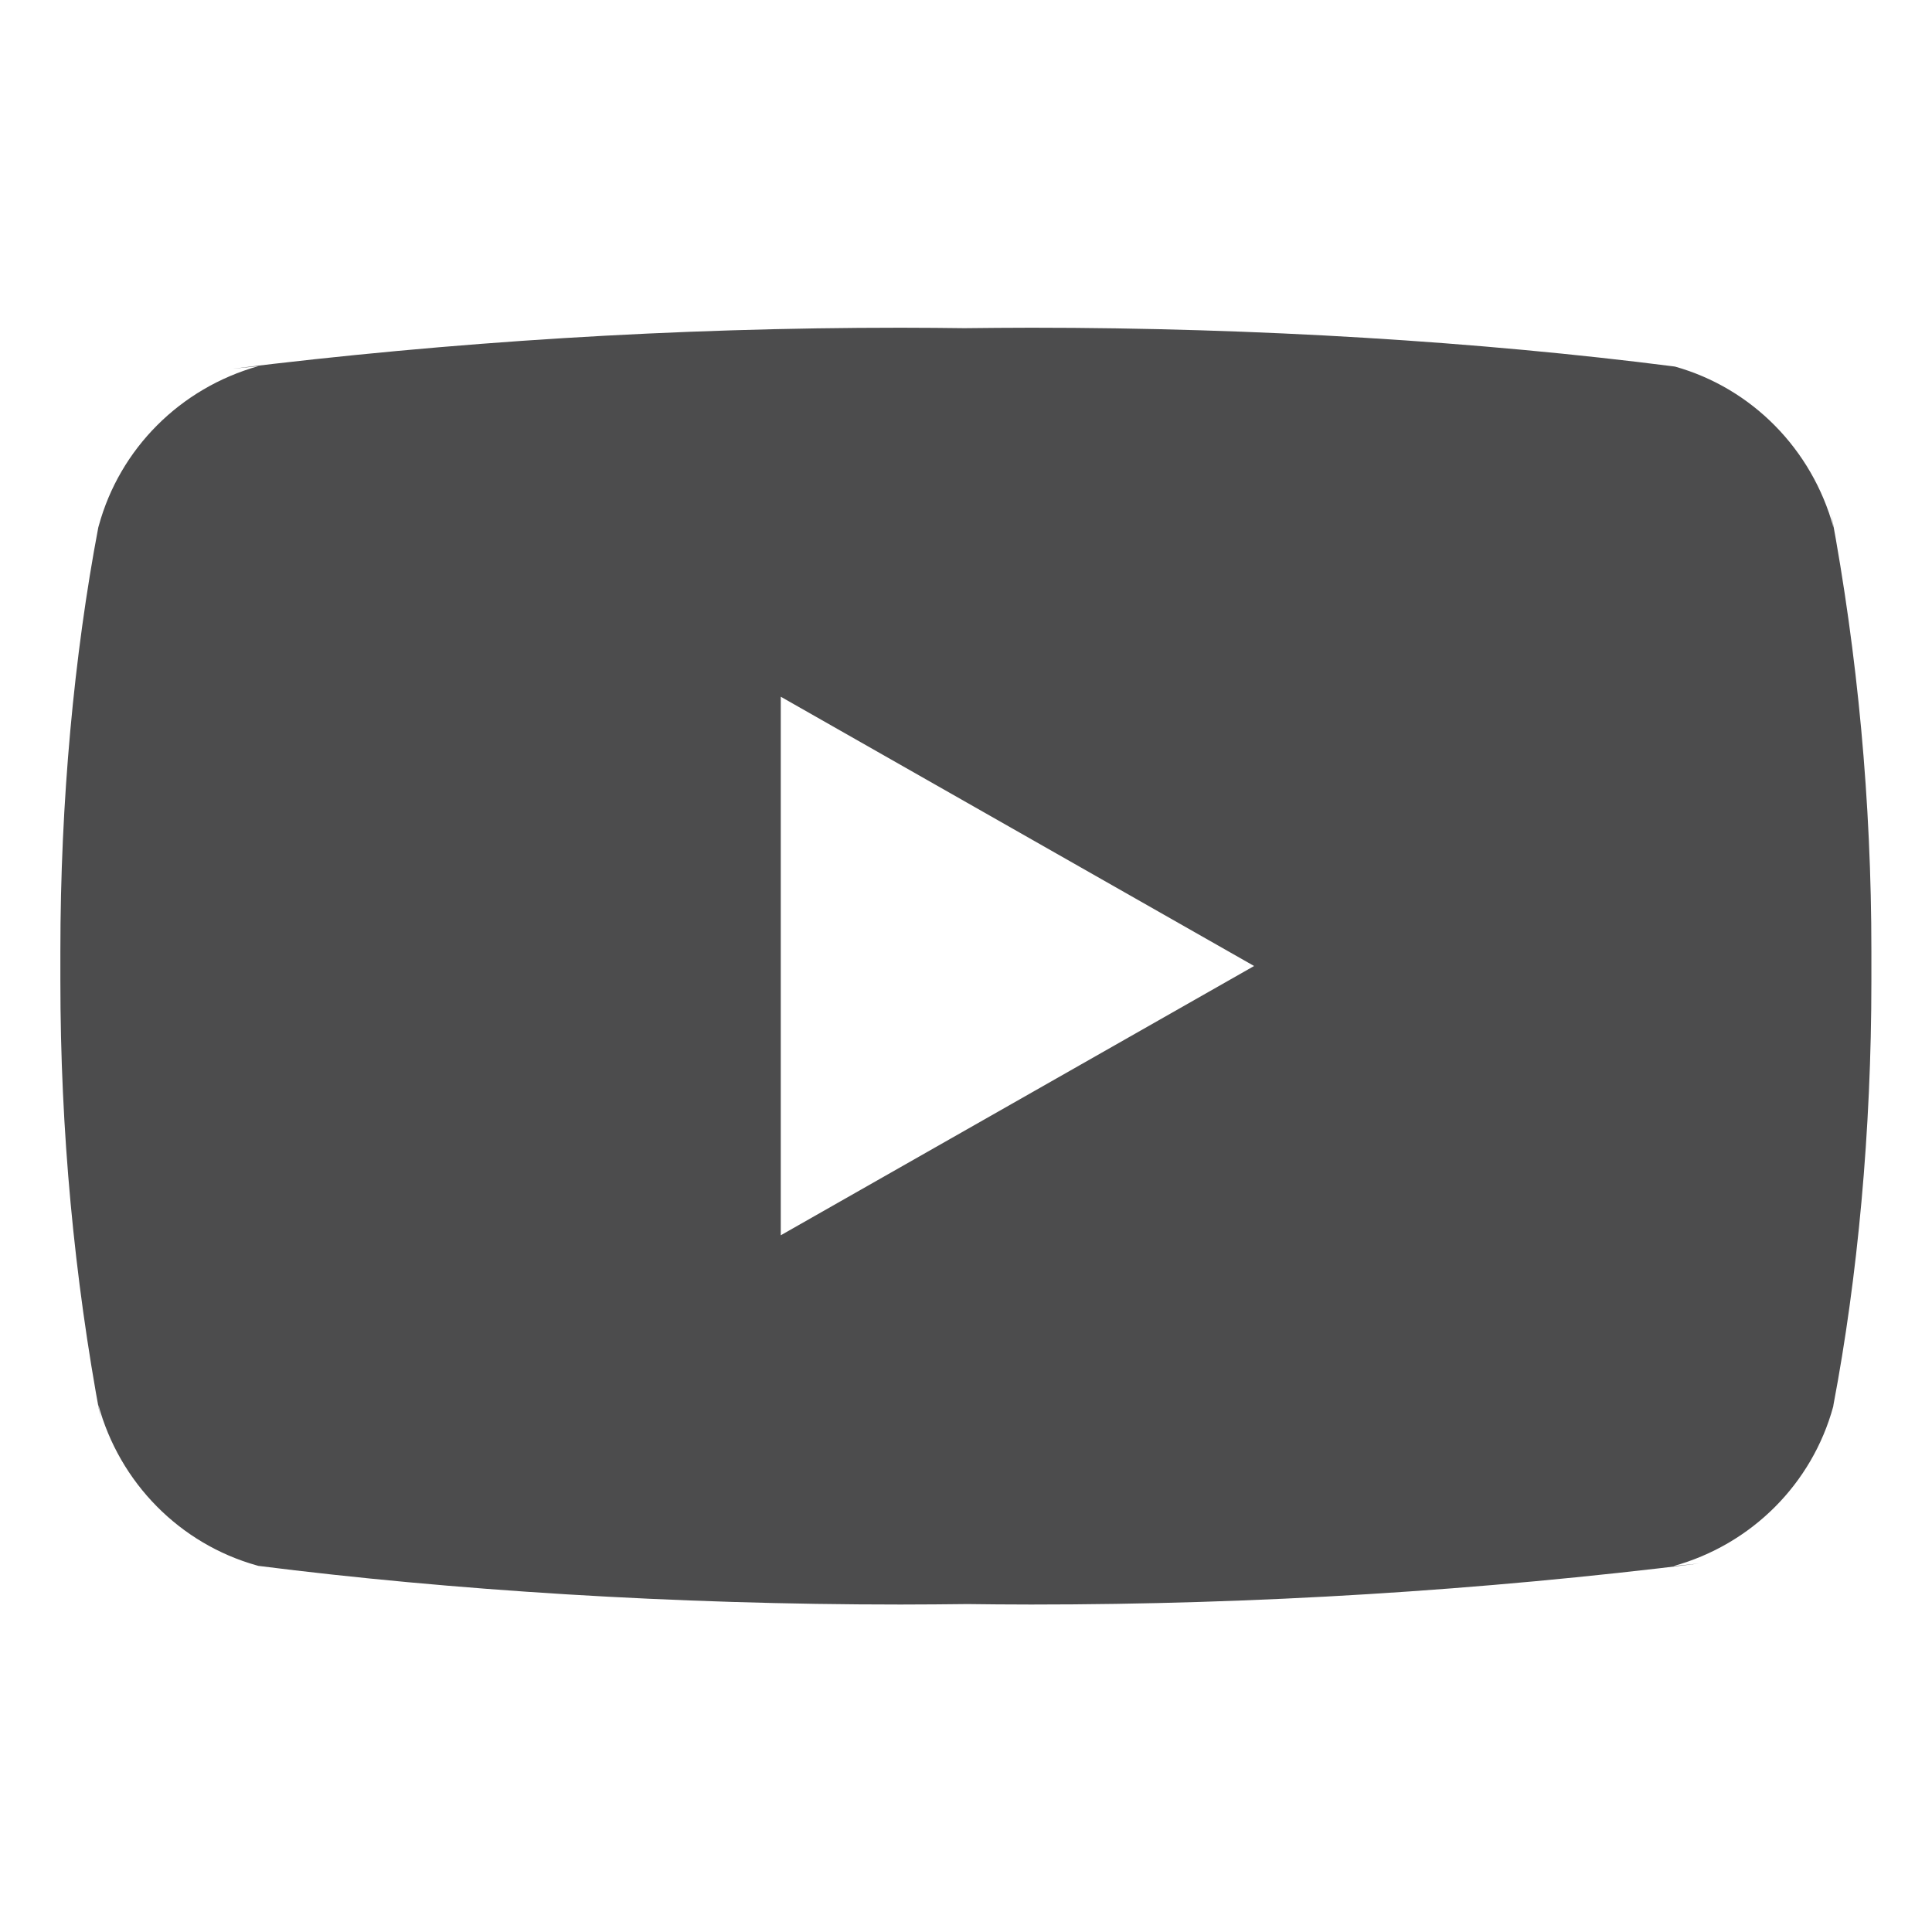 <?xml version="1.0" encoding="utf-8"?>
<!-- Generator: Adobe Illustrator 27.6.1, SVG Export Plug-In . SVG Version: 6.00 Build 0)  -->
<svg version="1.1" id="Layer_1" xmlns="http://www.w3.org/2000/svg" xmlns:xlink="http://www.w3.org/1999/xlink" x="0px" y="0px"
	 viewBox="0 0 800 800" style="enable-background:new 0 0 800 800;" xml:space="preserve">
<style type="text/css">
	.st0{fill:#4C4C4D;}
</style>
<path class="st0" d="M323.3,511.5V288.5l196,111.5L323.3,511.5z M759.2,218.4c-8.9-32.5-33.9-57.7-65.6-66.6l-0.7-0.1
	c-79.8-10.2-172.1-16-265.8-16c-9.5,0-19,0.1-28.5,0.2l1.4,0c-8-0.1-17.5-0.2-27-0.2c-93.7,0-186.1,5.8-276.8,17l10.8-1.1
	c-32.4,9.1-57.4,34.2-66.1,66.1l-0.2,0.7c-10,52.7-15.7,113.4-15.7,175.4c0,2.2,0,4.4,0,6.6v-0.4c0,1.8,0,4.1,0,6.2
	c0,62,5.7,122.6,16.7,181.5l-1-6.1c8.8,32.5,33.9,57.7,65.6,66.6l0.7,0.2c79.8,10.1,172.1,16,265.9,16c9.5,0,19-0.1,28.5-0.2l-1.5,0
	c8.1,0.1,17.5,0.2,27.1,0.2c93.7,0,186.1-5.8,276.7-17l-10.8,1.1c32.5-9,57.5-34.2,66.2-66.1l0.1-0.7c10-52.7,15.7-113.4,15.7-175.4
	c0-2.2,0-4.4,0-6.6v0.3c0-1.9,0-4,0-6.2c0-62-5.7-122.6-16.7-181.5L759.2,218.4L759.2,218.4z"/>
</svg>
